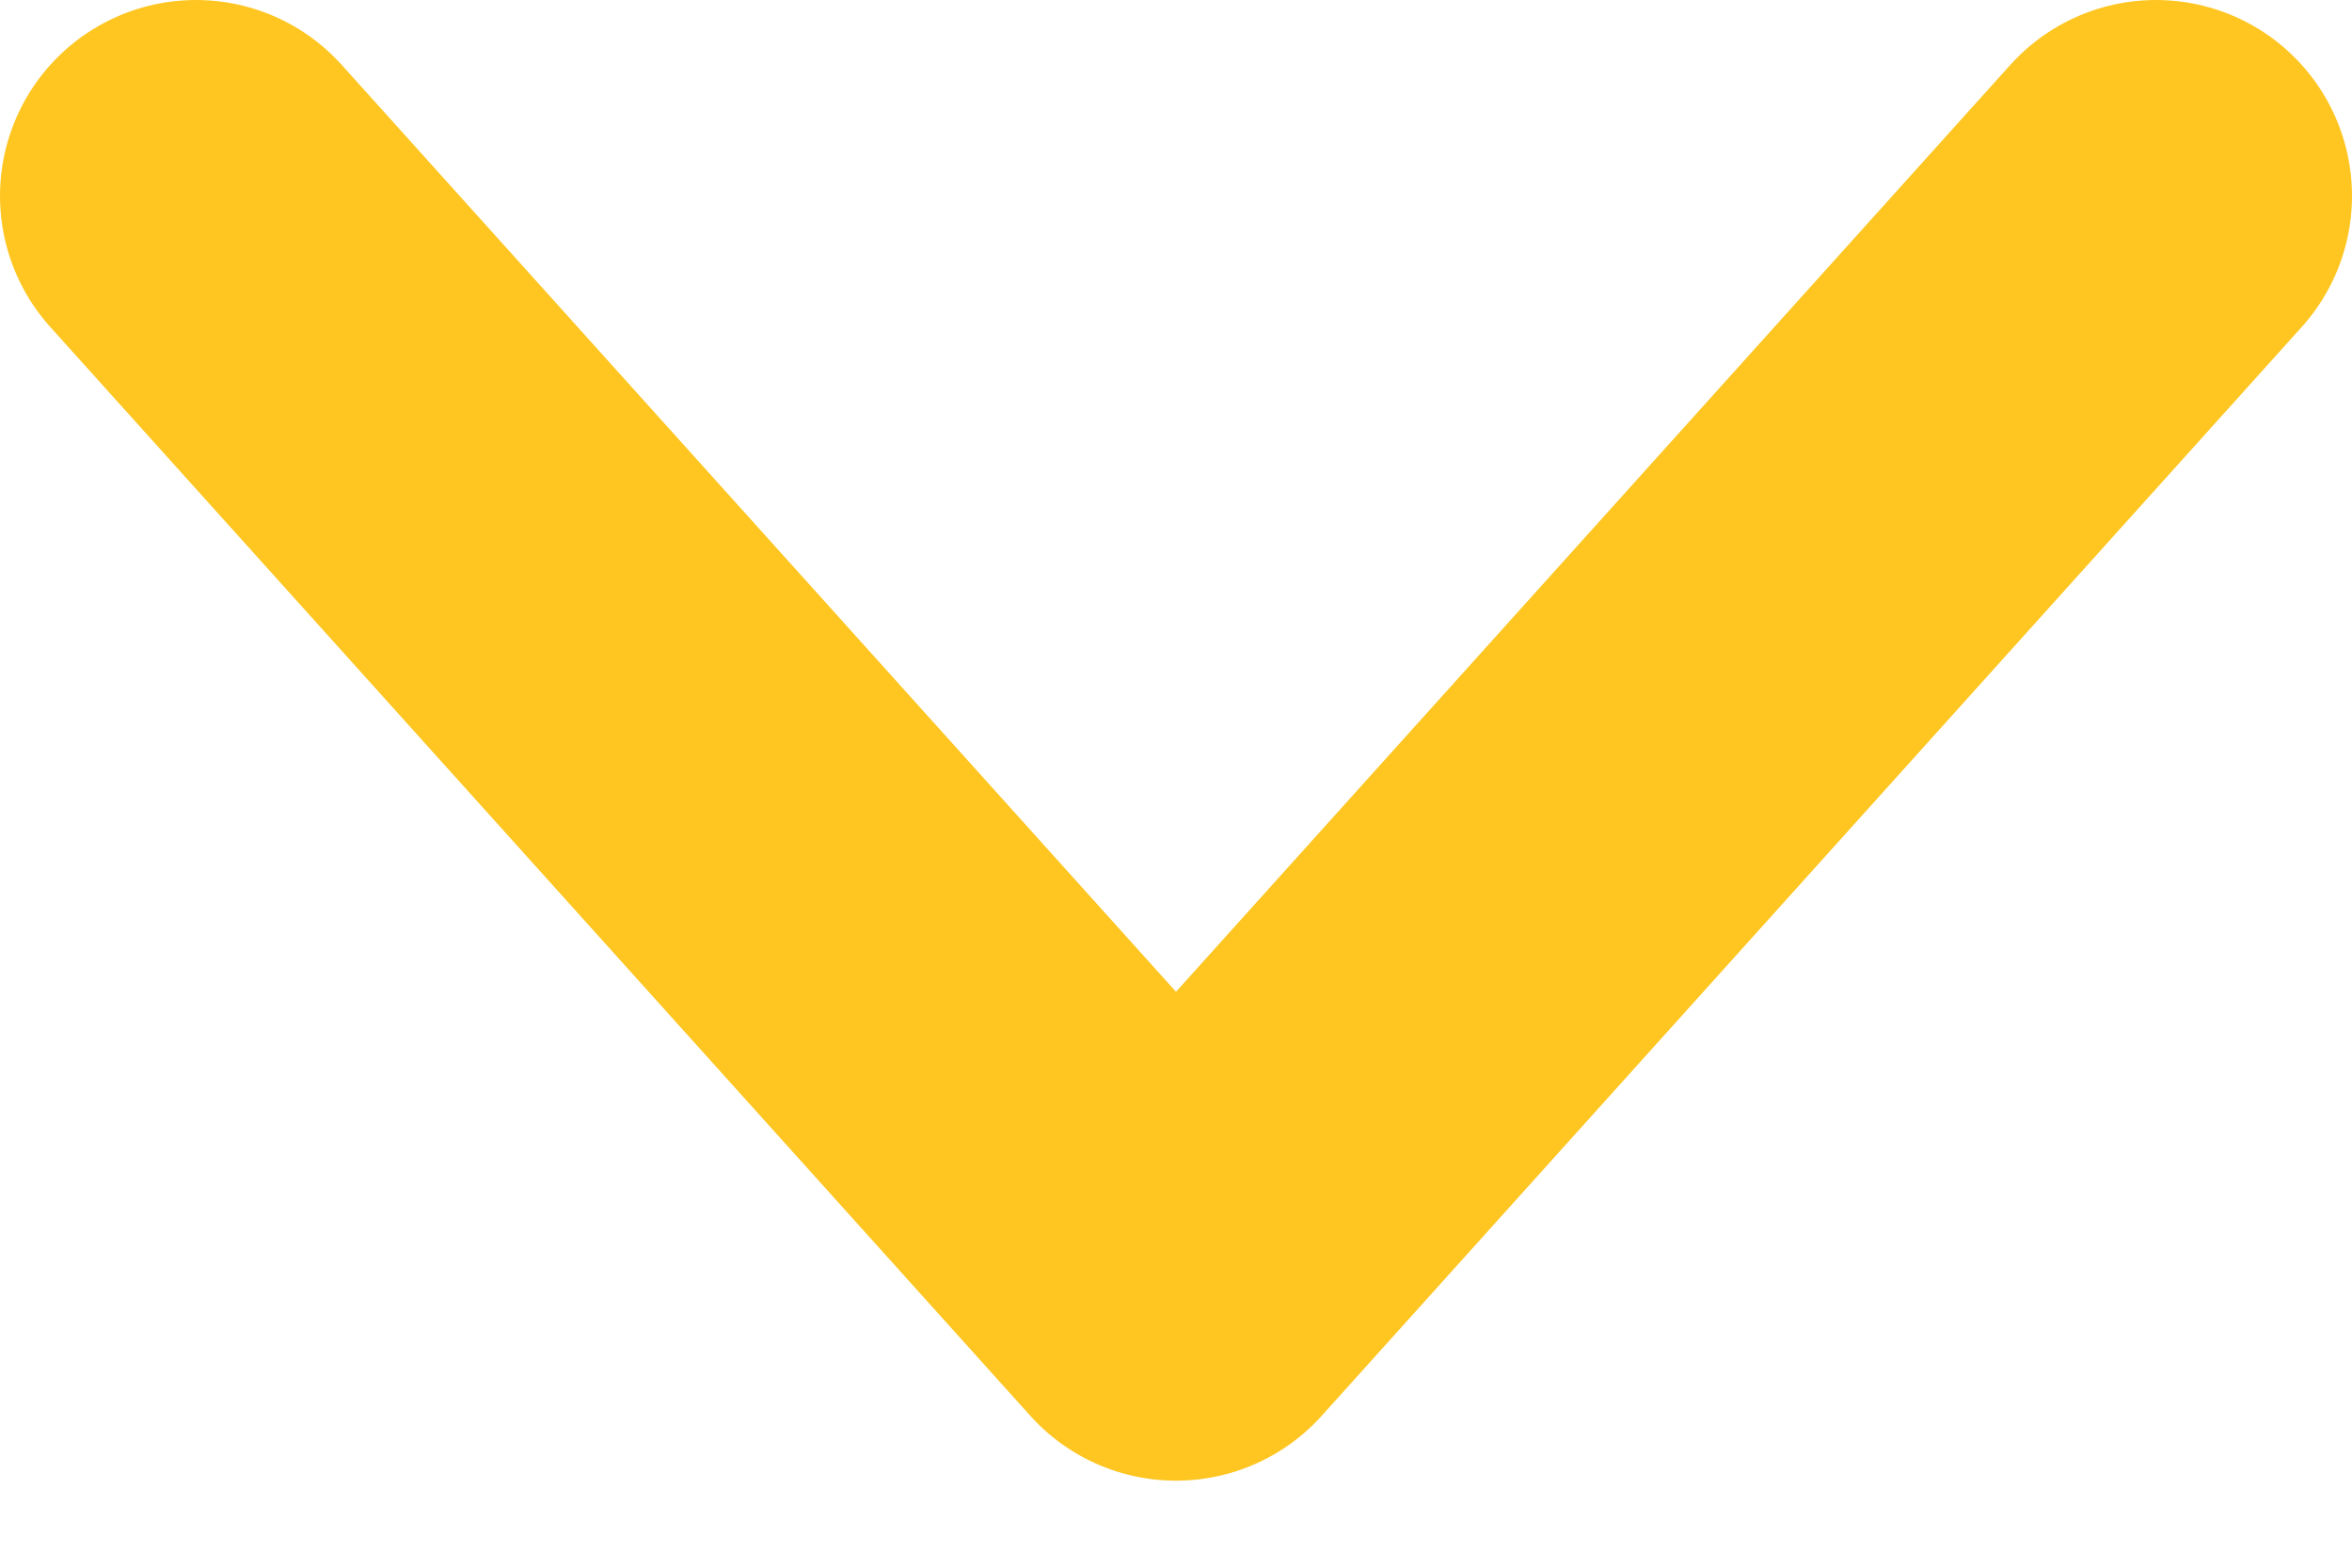 <svg width="12" height="8" viewBox="0 0 12 8" version="1.1" xmlns="http://www.w3.org/2000/svg"><g id="Symbols" stroke="none" stroke-width="1" fill="none" fill-rule="evenodd" stroke-linecap="round" stroke-linejoin="round"><g id="atom/field/dropdown-expanded" transform="translate(-339 -39)" stroke="#FFC621" stroke-width="2"><g id="field-dropdown-expanded"><g id="icon/caret" transform="translate(340 40)"><path id="Path" transform="matrix(1 0 0 -1 0 5.556)" d="M0 5.556L5 0h0l5 5.556"/></g></g></g></g></svg>